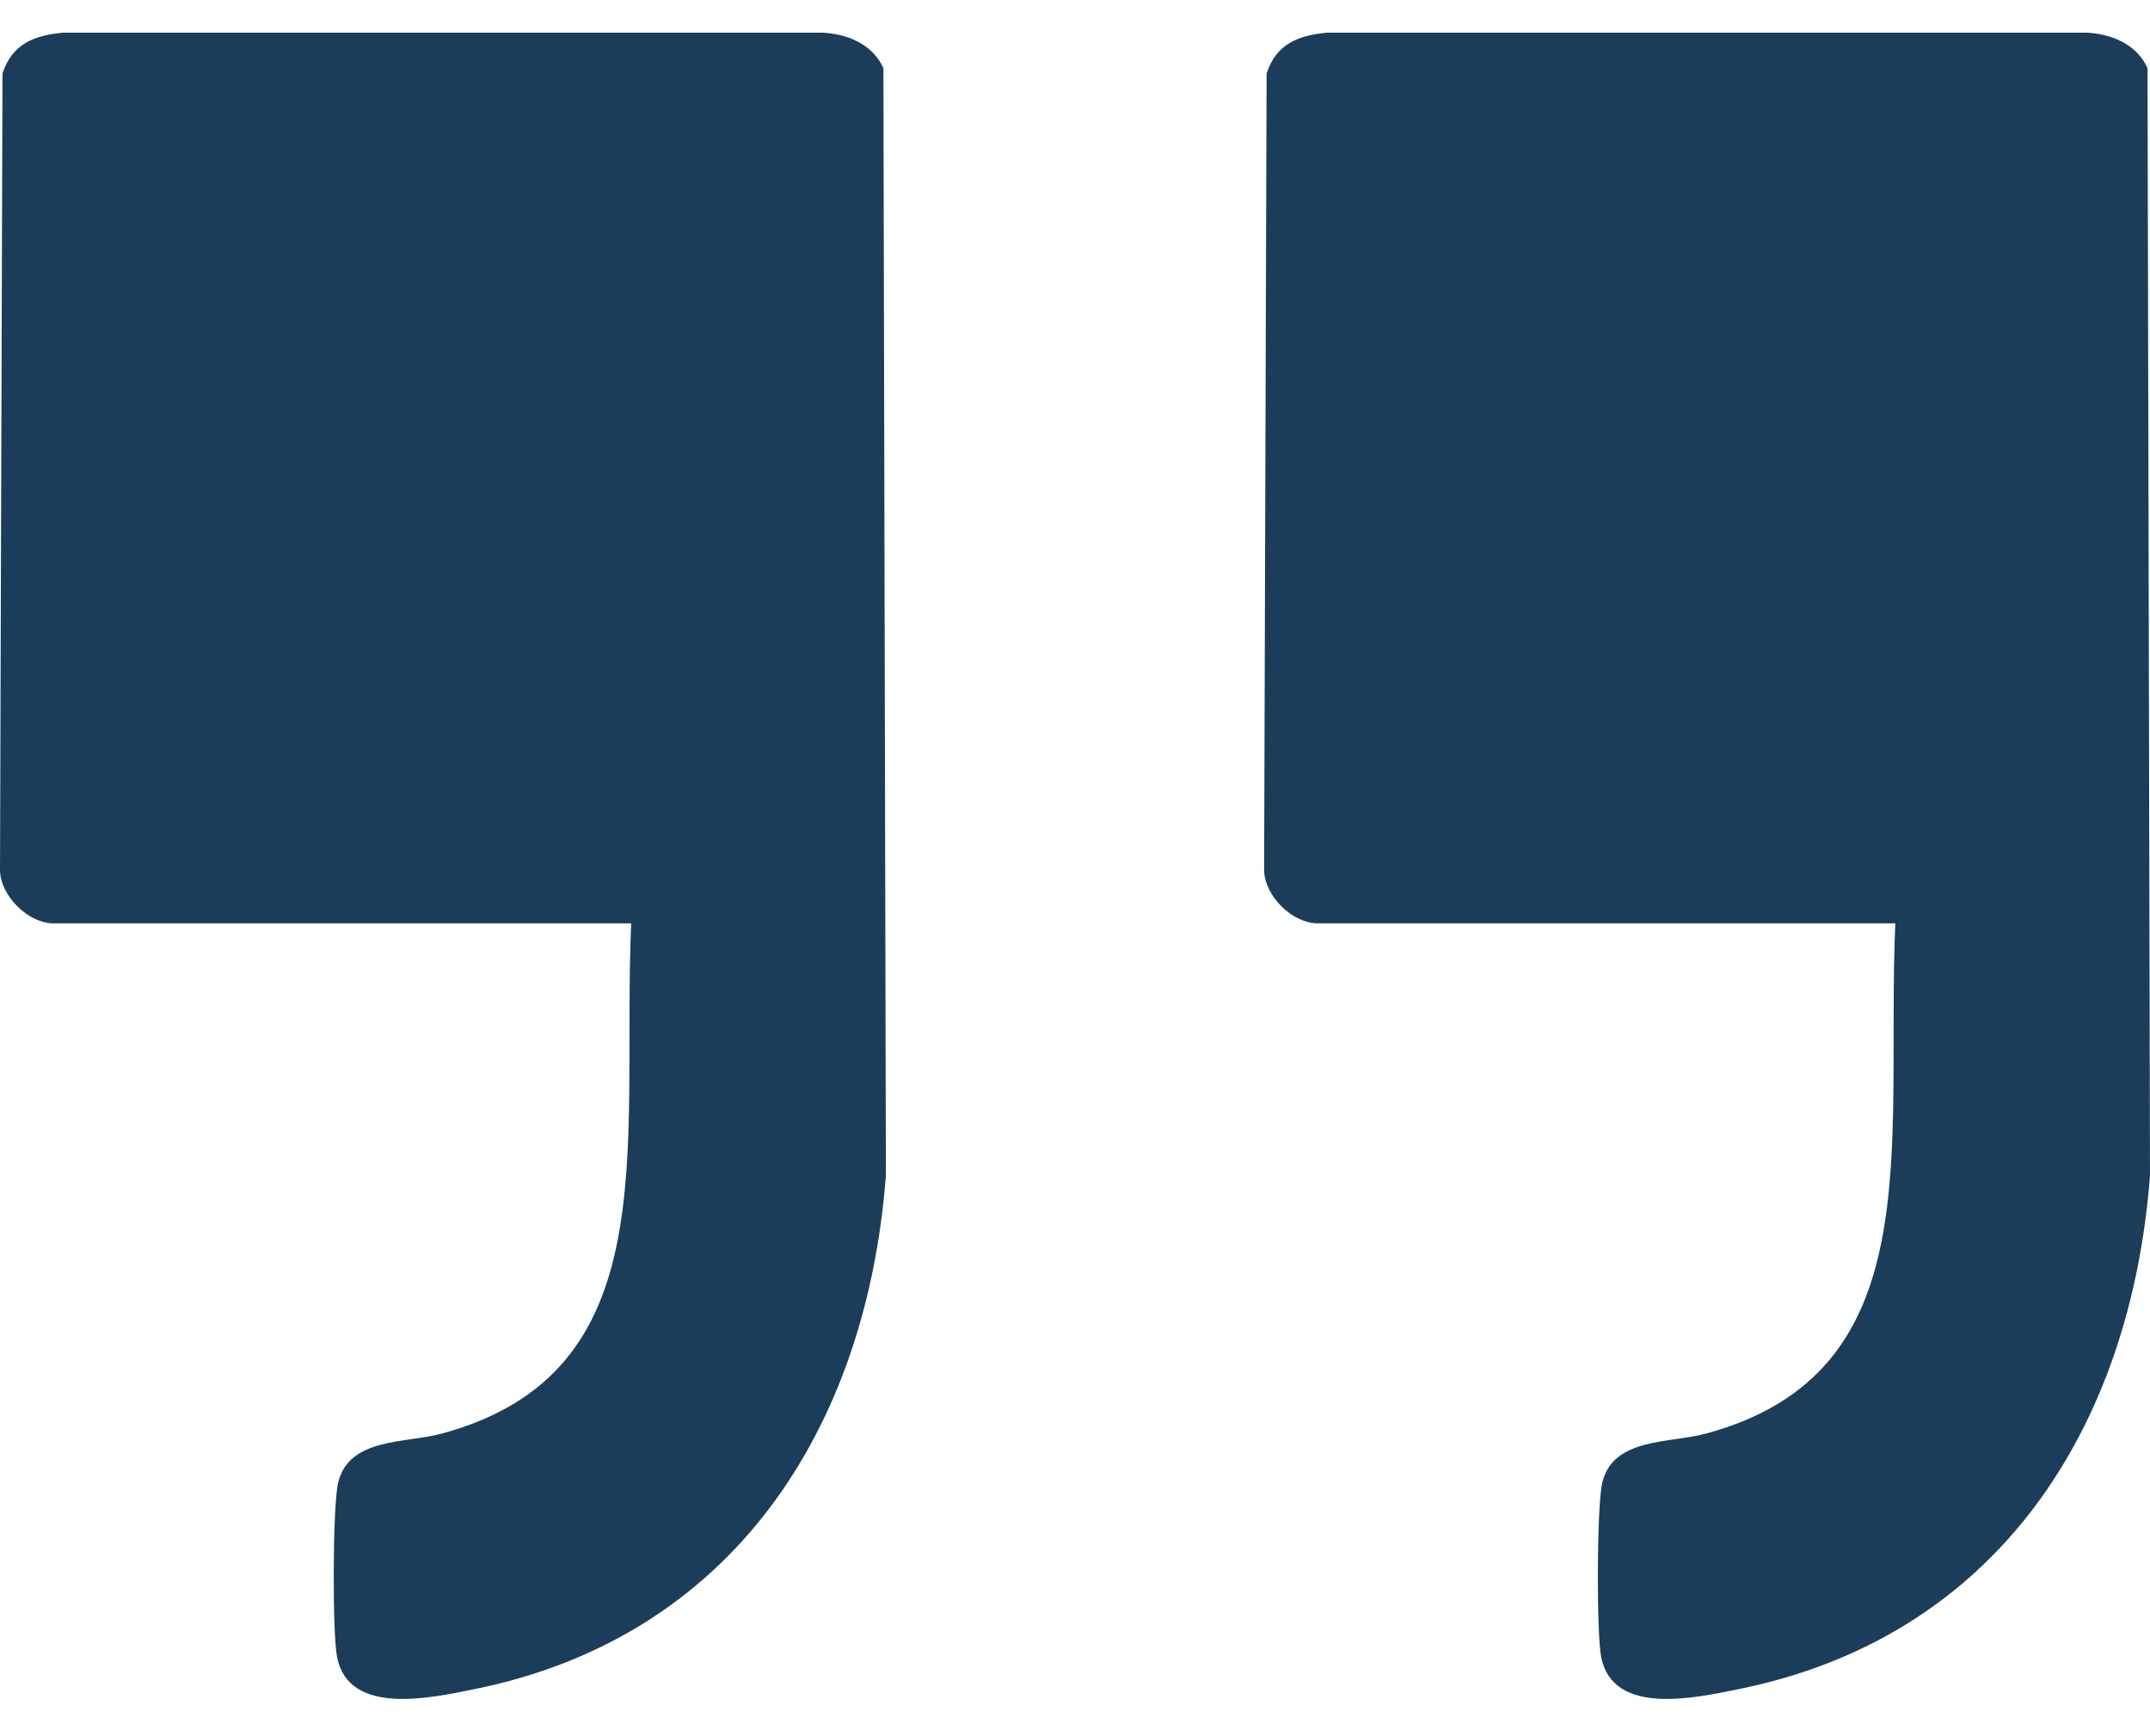 <?xml version="1.0" encoding="UTF-8"?> <svg xmlns="http://www.w3.org/2000/svg" width="52" height="42" viewBox="0 0 52 42" fill="none"><path d="M45.84 22.337H31.869C31.266 22.337 30.584 21.684 30.574 21.047L30.634 1.776C30.872 1.058 31.401 0.853 32.11 0.79C38.717 0.79 44.564 0.79 50.461 0.79C51.063 0.817 51.685 1.071 51.94 1.65L52 28.435C51.536 34.562 48.292 39.61 42.028 40.866C40.997 41.073 39.017 41.52 38.728 40.095C38.61 39.514 38.618 36.434 38.753 35.868C39.012 34.772 40.38 34.918 41.258 34.68C46.718 33.202 45.61 27.831 45.839 22.337H45.84Z" fill="#1C3D5A"></path><path d="M15.266 22.337H1.295C0.692 22.337 0.01 21.684 0 21.047L0.06 1.776C0.298 1.058 0.827 0.853 1.536 0.79C8.143 0.79 13.99 0.79 19.887 0.79C20.489 0.817 21.111 1.071 21.366 1.65L21.426 28.435C20.962 34.562 17.718 39.61 11.454 40.866C10.422 41.073 8.443 41.52 8.154 40.095C8.036 39.514 8.044 36.434 8.178 35.868C8.438 34.772 9.806 34.918 10.683 34.68C16.144 33.202 15.036 27.831 15.265 22.337H15.266Z" fill="#1C3D5A"></path></svg> 